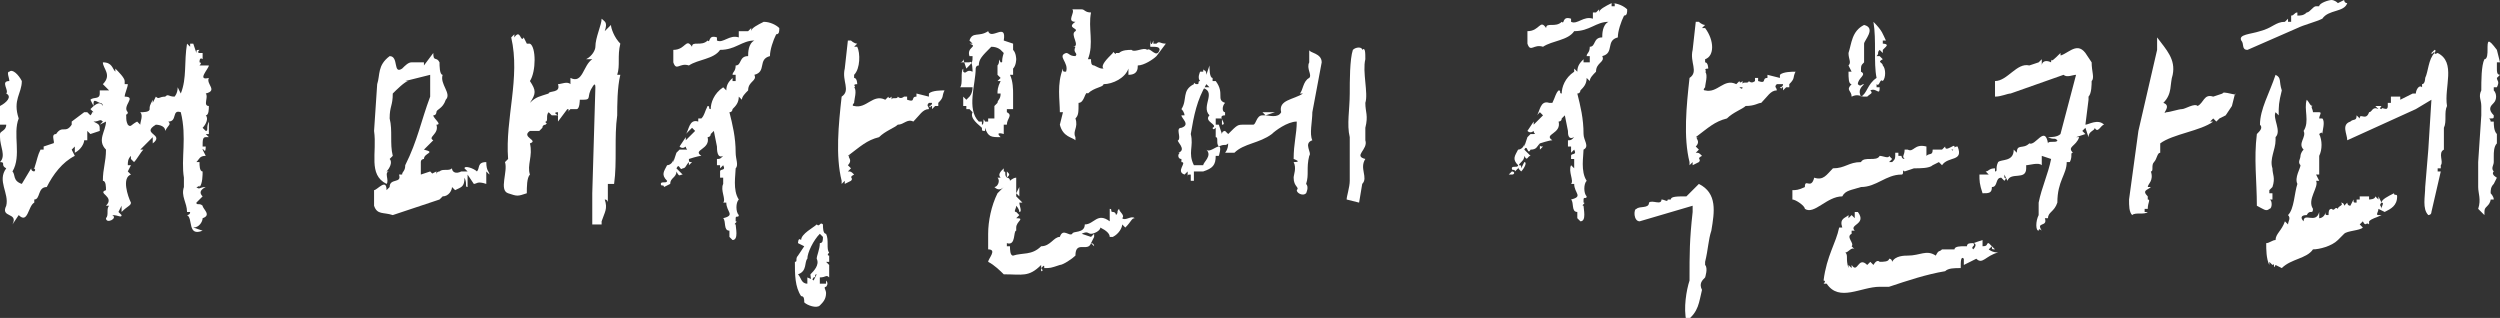 <?xml version="1.0" encoding="utf-8"?>
<!-- Generator: Adobe Illustrator 24.3.0, SVG Export Plug-In . SVG Version: 6.00 Build 0)  -->
<svg version="1.1" id="intro_2" xmlns="http://www.w3.org/2000/svg" xmlns:xlink="http://www.w3.org/1999/xlink" x="0px" y="0px"
	 viewBox="0 0 80.2 10.2" style="enable-background:new 0 0 80.2 10.2;" xml:space="preserve">
<rect x="0" y="0" width="80.2" height="10.2" fill="#333333" stroke="none"/>
<style type="text/css">
	.st0{fill:#FFFFFF;}
</style>
<path class="st0" d="M6.2,1.4l0.1,0.3c0-0.1,0-0.1,0.1-0.1c-0.1,0.1,0,0.1,0,0.1h0.1v0.2c0,0-0.1-0.1-0.1,0.1c0,0,0.1,0,0,0.1h0.3
	c0,0.1-0.4,0.5,0,0.4C6.6,2.7,7,2.9,6.6,3c0.1,0.1-0.1,0.4,0.1,0.4c0,0.1,0,0.3-0.1,0.3c0.1,0.1,0,0.3-0.1,0.4l0.1,0.1
	c0.1,0,0-0.1,0.1-0.3v0.4H6.6l0.1,0.1H6.6c-0.1,0-0.1,0.1-0.1,0.3h0.1c0,0.3-0.1,0-0.1,0.1L6.6,5C6.4,5,6.4,5.1,6.3,5.2h0.1
	c0,0.1,0,0.3,0.1,0.3c0,0.1,0,0.4-0.1,0.5c0-0.1,0,0-0.1,0c0.1,0.1,0.1,0,0.3,0C6.4,6.1,6.4,6.2,6.5,6.3c0,0-0.1,0.1-0.1,0.1
	L6.3,6.5c0,0.1,0.1,0,0.2,0.1c0,0.1,0.3,0.3,0,0.4c0,0.1-0.1,0.3-0.3,0.3l0.3,0.1C6,7.6,6.2,7,6,6.9c0,0,0.1,0,0.1-0.1H6
	C6,6.5,5.8,6.3,5.9,6V5.7C5.8,5.1,6,4.4,5.8,3.6C5.5,3.5,5.7,3.9,5.4,3.9C5.5,4,5.4,4,5.3,4.2C5.3,4,5,4,5,4
	C4.5,4.3,5.3,4.3,4.9,4.6V4.4L4.5,4.8h0.1C4.5,4.9,4.4,5.1,4.3,5.2L4.2,5.1V5C4.1,5.1,4.1,5.2,4.1,5.3h0.1L4.1,5.5l0.1,0.1
	c-0.3,0.1-0.1,0.7,0,0.9c0,0.1-0.1,0.1-0.3,0.3V6.6L3.8,6.8l0.1,0.1c0,0.1-0.1,0-0.3,0C3.8,7,3.4,7.2,3.4,7c0.1-0.1,0-0.3,0.1-0.4
	H3.4c0.3-0.3-0.3-0.4,0-0.5c0-0.1,0-0.3-0.1-0.3c0-0.4,0.1-0.6,0.1-1c-0.3-0.3,0-0.6,0-0.9L3.2,4l0.1-0.1c-0.1-0.1-0.1,0-0.3,0
	C3.2,4,3.2,4,3.2,4.2L2.9,4.3L2.8,4.2v0.3H2.7c0,0.1-0.1,0.3-0.3,0.4V4.7L2.3,4.8L2.4,5C2,5.2,1.7,5.6,1.5,6C1.2,6,1.3,6.4,1.1,6.4
	v0.1C0.9,6.6,0.9,7.2,0.6,6.9L0.4,7.2C0.6,6.8,0,7,0.2,6.6c0.1-0.4-0.3-0.8,0-1.2C0,5.3,0.2,5.2,0,5.2C0.2,5,0,4.7,0,4.4V4.3
	C0,4.2,0.2,4.2,0.2,4H0c-0.1,0,0-0.4,0-0.6C0.2,3.3,0.4,3.1,0.2,3C0.3,2.9,0,2.6,0.3,2.6c0-0.1-0.1-0.3,0-0.3
	c0.1-0.1,0.3,0.1,0.4,0.3c0,0.4-0.3,0.6-0.1,1.2C0.4,4.3,0.7,5,0.4,5.5c0.1,0.1,0,0.3,0.3,0.4l0.3-0.5c0,0.1,0.1,0.1,0.1,0.1
	c0.1-0.1-0.1-0.1,0-0.1C1.2,5.1,1.2,5,1.3,4.8h0.1V4.7l0.3-0.1c0.1,0-0.1-0.3,0.1-0.3C2,4,2.1,4.3,2.3,4V3.9l0.4-0.3h0.1l0.1,0.1
	C3,3.6,2.9,3.6,3,3.6L2.9,3.5C3,3.4,3.2,3.2,3.3,3.4c0-0.1-0.1-0.1-0.1-0.1C3,3.2,3,3.2,3,3.4L2.9,3.2C3,3.1,3.2,3.2,3.2,3V2.9h0.3
	L3.3,2.7c0.3-0.3,0-0.5,0-0.7C3.6,2,3.6,2.2,3.7,2.3V2.2c0.1,0.1,0.3,0.3,0.3,0.4v0.1h0.1c0,0.1-0.1,0.3-0.1,0.4
	c0.4,0-0.1,0.3,0.1,0.5c0,0.1-0.1,0.1-0.1,0c0.1,0.1,0,0.2,0.1,0.4c0.1,0.1,0.1,0,0.3-0.1L4.5,4c0-0.1,0.1-0.3,0-0.4
	c0.1,0,0.3,0,0.3-0.1c0-0.1,0-0.1,0.1-0.3v0.1L5,3.1c0.1,0.1,0.1,0,0.3,0c0.1-0.1,0.1,0,0.3,0c0,0,0.1-0.1,0.1-0.3L5.8,3
	C6,2.5,5.9,2,6,1.4l0.1,0.1V1.4z"/>
<path class="st0" d="M13.2,2h0.4v0.1l0.3-0.4C13.9,2,14,1.8,14.1,2c0,0.1,0,0.4,0.1,0.4c-0.1,0.3,0.3,0.6,0.1,0.8
	c-0.1,0.3-0.3,0.3-0.3,0.4c0,0,0,0.1-0.1,0.1c0,0.1,0.3,0.3,0.1,0.3c0.1,0.3-0.3,0.4-0.1,0.5l-0.3,0.3c0.4,0.1,0,0.1,0,0.3
	c0,0-0.1,0-0.1,0.1v0.4l0.3-0.1c0.1,0.1,0.1,0.1,0,0.1l0.2-0.1v0.1c0-0.1,0.1-0.1,0.1-0.1h0c0.1-0.1,0.3,0,0.4-0.1
	c0,0.1,0.1,0.2,0.3,0.1H15l-0.1-0.1c0-0.1,0.3,0,0.4,0.1c0.1-0.1,0-0.3,0.3-0.3c0,0.3,0.1,0.3,0.1,0.4l-0.1-0.1v0.4
	c-0.3-0.1-0.3,0-0.4,0L15,5.6V6c-0.1,0,0-0.1-0.1-0.3c0,0.3-0.1,0.3-0.3,0.4L14.5,6c0,0.1-0.1,0.3-0.3,0.3l-0.1,0.1l-1.5,0.5
	c-0.3-0.1-0.5,0-0.6-0.3V6.1c0.1,0,0.4-0.4,0.4,0L12.5,6c0-0.3,0.4-0.1,0.3-0.4h0.1c0-0.1,0.1-0.1,0.1-0.3c0.4-0.8,0.5-1.4,0.8-2.2
	V2.4L13,2.6h0.1c-0.1,0-0.4,0.3-0.5,0.4c0,0.4-0.1,0.4-0.1,0.8c0.1,0.4,0,0.8,0.1,1.2l-0.1,0.1c0.1,0.1,0,0.3-0.1,0.4h0.1
	c-0.2,0,0,0.3-0.1,0.4c-0.6-0.3-0.3-1-0.4-1.7l0.1-1.5c0.1-0.3,0-0.6,0.4-0.9c0.3,0,0.1,0.6,0.4,0.4C13,2.1,13.1,2,13.2,2z
	 M19.6,0.8c0,0.1,0.1,0.4,0.3,0.6c-0.1,0.4,0,0.7-0.1,1h0.1c-0.1,0.4-0.1,1-0.1,1.3c-0.1,0.7,0,1.5-0.1,2.2h-0.2v0.6
	c0,0,0-0.1-0.1-0.1c0.1,0.3,0,0.4-0.1,0.7v0.1H19v-1l0.1-3.4c0-0.2-0.1,0-0.1,0c-0.2,0.3,0,0.4-0.3,0.4h-0.1c0,0,0,0.3-0.1,0.3h-0.2
	l-0.1,0.1c0,0,0.1-0.1,0-0.1l-0.3,0.4V3.6c-0.2,0,0,0.1,0,0.1h-0.2l-0.1-0.1c-0.1,0.1,0,0.3-0.1,0.3c0,0.1,0.1,0,0,0.1
	c0,0-0.1,0-0.1,0.1l-0.1,0.1h-0.3c-0.3,0.2,0.3,0.3,0,0.4c0.1,0.4-0.1,0.7,0,1c-0.1,0.1-0.1,0.4-0.1,0.6c-0.3,0.1-0.3,0.1-0.6,0
	c-0.3-0.1,0-0.7-0.1-1l0.1-0.1c-0.1-1.3,0.4-2.6,0.1-3.9l0.1-0.1v0.1c0.2-0.3,0.2,0.2,0.3,0l0.1,0.2H17c0.2,0.1,0.2,0.9,0,1.2
	c0.2,0.3,0.2,0.4,0,0.7c0.2-0.2,0.3-0.2,0.6-0.3c0-0.1,0.4,0,0.3-0.3c0.1,0,0.3-0.1,0.4,0V2.5c0.4,0.2,0.4-0.4,0.7-0.6h-0.2
	c0.2-0.1,0.3-0.3,0.3-0.4c0-0.3,0.2-0.7,0.2-0.9c0.1,0.1,0.2,0.1,0.1,0.4L19.6,0.8z"/>
<path class="st0" d="M23.6,5.4c0,0.2-0.1,0.7,0.1,1c-0.1,0.1-0.1,0.4,0,0.5c0,0.1-0.1,0-0.1,0.1v0.1c0.1,0-0.1,0.1,0,0.1
	c0,0.1,0.1,0.5-0.1,0.5l-0.1-0.1V7.4c-0.2,0-0.1-0.3-0.2-0.4c0.4-0.1,0.1-0.2,0.1-0.5h-0.1c0.1-0.1-0.1-0.4,0-0.6L23.2,6V5.7h-0.1
	V5.5c0-0.1,0.2,0,0.1-0.2l-0.1,0.1V5.3H23V5.1c0.1,0,0.1,0,0.2-0.1C23,5.1,23,4.8,23,4.7l-0.1-0.5l-0.1,0.1c0,0.1-0.1,0.1-0.1,0.1
	c0.1,0.4-0.5,0.4-0.2,0.6c-0.1,0-0.4,0.1-0.4,0.1c0,0.1,0,0.1,0.1,0.1l-0.1,0.1V5.2C22,5.3,22,5.4,21.9,5.4c-0.1,0.1-0.1-0.2-0.2,0
	l0.2,0.2c-0.1,0-0.1,0.1-0.2-0.1c0,0.2-0.2,0.2-0.2,0.4h0L21.3,6c0-0.1-0.1,0-0.1-0.1s0.2,0,0.2-0.1c-0.2-0.2-0.1-0.3,0-0.5
	c0.1,0,0.2-0.1,0.2-0.2v0.1l0.1-0.3l0.1-0.1H22c0.1,0,0,0,0-0.1c0,0-0.1,0.1-0.2,0L22,4.4v0.1l0.3-0.3l-0.1-0.1L22,4.3
	c0.1-0.1,0.1-0.5,0.4-0.4V3.8h0.1c0.1-0.1,0.1-0.2,0.2-0.4c0.1,0,0,0.1,0.1,0.1c0-0.2,0.1-0.5,0.4-0.7V2.8l0.1,0.1
	c0-0.2,0.1-0.3,0.2-0.4v0.1h0.1V2.4h-0.1c0-0.1,0.1-0.1,0.1-0.3c0.2,0,0.1-0.3,0.4-0.3c0-0.1,0-0.4,0.2-0.5c-0.4,0-0.6,0.3-1.1,0.3
	c-0.2,0.3-0.7,0.3-1,0.5c-0.3-0.1-0.4,0.2-0.5-0.1V1.6c0.4,0,0.4-0.4,0.6-0.1c0-0.2,0.3,0,0.5-0.2c0.1,0.1,0-0.2,0.3-0.1v0.1
	c0.2,0.1,0.4-0.2,0.7-0.1V1H24l0.1-0.1v0.1c0-0.1,0.2-0.2,0.4-0.3c0.2,0,0.4,0.1,0.5,0.2c0,0.1,0,0.2-0.1,0.2
	c-0.1,0.2-0.2,0.5-0.2,0.7c-0.4,0.1-0.1,0.5-0.5,0.6c0.1,0.2-0.2,0.2-0.2,0.5c-0.1,0.1-0.2,0.2-0.2,0.3l-0.1-0.1
	c0,0.2-0.1,0.3-0.2,0.4c0,0,0,0.1-0.1,0.1c0.1,0.4,0.2,0.8,0.2,1.3C23.6,5.1,23.7,5.3,23.6,5.4z M26.4,9.1h0.1V9
	c0.1,0.1,0,0.2,0,0.2c-0.1,0,0,0.1,0,0.2c0,0.2-0.1,0.3-0.2,0.4c-0.1,0.1-0.4,0-0.5-0.1c0-0.1,0-0.2-0.1-0.2
	c-0.2-0.3-0.2-0.7-0.2-1.1c0.1,0,0-0.1,0.1-0.2l0.2-0.3l-0.2-0.1c0,0,0-0.2,0.1-0.1c0-0.2,0.4-0.4,0.5-0.5c0.1,0.1,0.1-0.1,0.2,0
	c0,0.1,0,0.3,0.1,0.3c0.1,0.2,0,0.5,0.1,0.6c0,0-0.1,0.1,0,0.1v0.2c0,0,0,0-0.1,0l0.1,0.1v0.4c-0.1-0.1-0.1,0-0.3,0V9.1z M26.4,7.6
	l-0.1-0.1c-0.2,0.2-0.4,0.6-0.4,0.8c-0.1,0.1,0,0.4-0.3,0.5c0.1,0.1,0.1,0.3,0.3,0.3V8.9c0.2,0.1,0.1,0,0.2,0.1l0.1-0.2
	c-0.1,0,0,0.1-0.1,0.1C26,9.1,26,8.8,26,8.8c0.1-0.1,0.3-0.3,0.2-0.5c0-0.1,0.1-0.3,0.1-0.5C26.4,7.8,26.4,7.7,26.4,7.6z M30.1,3.4
	H30l-0.1,0.1V3.4c-0.1,0,0,0.1-0.1,0c0,0,0.1,0,0.1-0.1h-0.1c-0.1,0.1,0,0.1,0,0.2c-0.2,0-0.3,0.2-0.5,0.4C29.1,3.8,29,4,28.8,4
	c-0.1,0.1-0.4,0.2-0.6,0.4c-0.4,0.1-0.6,0.3-1,0.6h0.1c-0.2,0,0.1,0.1-0.1,0.3l0.1,0.1l-0.1,0.1c0.1,0,0.1,0,0.2,0.1
	c-0.2,0.1,0,0.1-0.1,0.2l-0.2,0.1c0,0,0,0,0-0.1L27,5.9V5.8c-0.2-0.8-0.1-1.8,0-2.7c0.3-0.2,0-0.5,0.1-0.9l0.1-0.9h0.1
	c0,0,0.1,0.1,0.2,0.1l-0.1,0.1h0.1c0.1,0.2,0.1,0.7-0.1,0.9v0.1c0.1,0,0.1,0.2,0.1,0.2c-0.2,0,0,0.1-0.1,0.1c0.1,0.1,0,0.4,0,0.5
	c0,0-0.1,0.1,0,0.1c0.4,0.1,0.6-0.4,1-0.2l0.1-0.1c0,0,0,0.1,0.1,0v0.1c0-0.1,0.2,0,0.2-0.1c0.1,0.1,0.2,0,0.2,0V3.1h0.1v0.1
	c0.3,0.1,0.1-0.1,0.3-0.1V3l0.4,0.1V3c0.1-0.1,0.4-0.1,0.5-0.1c-0.1,0.2,0,0.2-0.2,0.4V3.4z"/>
<path class="st0" d="M32.5,3.1l0,0.1l0,0.1l0,0.2l-0.2,0l0,0.1c0.2,0.1,0,0.2,0,0.4h-0.1v0.3c0,0-0.3-0.1-0.1,0.1
	c-0.3,0-0.4,0-0.5-0.3v0.1c-0.1,0-0.1,0-0.1-0.1c-0.1-0.1-0.4-0.3-0.3-0.5l-0.1-0.1c-0.1,0-0.1,0-0.1,0V3.4h-0.1V3.1l0.1,0.1
	l0.1-0.1c0,0,0.1-0.1,0.1-0.3h-0.4c0.1-0.1,0-0.5,0.1-0.6v0.1c0.1,0.1,0.1-0.1,0.3,0c0,0,0-0.4-0.1-0.3L30.8,2c0,0,0.1,0,0.1-0.1
	l0.1,0.3C31.2,2,31.2,2,31.2,1.8h-0.1c-0.1-0.3,0.3-0.3,0-0.4h0.1l-0.1-0.1c0.1-0.3,0.3-0.1,0.6-0.3c0.1,0.3,0.6-0.3,0.5,0.3
	l0.3,0.1c0,0,0,0.1,0,0.2c0.1,0.1,0.1,0.3,0.1,0.3c0,0,0,0.2-0.1,0.3c0,0.1,0,0.1,0,0.2c0,0-0.1,0-0.1,0c0.1,0.2,0.1,0.5,0.1,0.6
	V3.1z M32.1,2.5L32,2.4L32,2.1H32C32.1,2,32,1.8,32.1,2c0.1,0,0,0,0.1-0.3l-0.1-0.1c0,0-0.1-0.1-0.3-0.1c-0.3,0.3-0.4,0.4-0.4,0.6
	c-0.1,0-0.1,0.1-0.1,0.1c0,0.5-0.3,1.3,0.1,1.7h0.1V4c0.1,0,0-0.3,0.1-0.1h0.1V3.8c0,0,0.1,0,0.2,0c0-0.1,0-0.3,0-0.4l0.1-0.1H32
	c0-0.1,0.1-0.1,0.1-0.3H32C32,2.9,32,2.8,32.1,2.6H32L32.1,2.5z M32.3,5.5v0.2c0,0,0.1,0,0.1,0.1c0,0,0.1-0.1,0.2-0.1
	c0,0.1,0,0.3,0,0.4c0,0,0,0,0,0.1L32.7,6v0.3l-0.1-0.1c0,0,0,0,0,0.1l0.2,0.2h-0.1c0,0.1,0.1,0.3,0,0.3c0-0.1-0.1-0.2-0.1-0.2
	c0,0.1-0.1,0.2,0,0.2l0.1,0.1l-0.1,0.1c0.3,0,0,0.1,0,0.3v0.1c-0.1,0,0,0.5-0.3,0.4v0.1h0.1c0,0.1,0,0.3,0.1,0.3
	c0.3-0.1,0.6,0,0.9-0.3c0.3,0,0.4-0.3,0.6-0.3c0.1-0.3,0.3,0,0.4-0.1c0-0.1,0.4,0,0.4-0.3c0.3,0,0.4-0.4,0.8-0.1V6.7
	c0.1,0,0,0.1,0.1,0.1c0.1,0,0.1,0.1,0.1,0.1c0.1-0.1,0-0.1,0.1-0.2c0,0.1,0.2,0.2,0.1,0.3c0.1,0.1,0.3-0.1,0.4,0
	c-0.1,0-0.1,0.1-0.3,0.3l-0.1-0.1c0,0.1-0.1,0.3-0.3,0.4h-0.1c0-0.1-0.1-0.2-0.3-0.3c0,0.1-0.2,0.2-0.3,0.2c-0.1,0-0.1-0.1-0.3,0
	L35,7.6l0.1-0.1v0.1L35,7.8c0.1,0,0.1,0.1,0.1,0.1L35,7.8c-0.1,0.3-0.5-0.1-0.5,0.4c-0.1,0.1-0.4,0.3-0.5,0.3
	c-0.3,0.1-0.3,0.1-0.5,0.1c0-0.1,0-0.1-0.1,0c0,0,0.1,0.1,0,0.1V8.5c-0.4,0.4-0.6,0.3-1.2,0.3c-0.1-0.1-0.3-0.3-0.5-0.4
	c0-0.1,0.3-0.4,0-0.4V7.5c0-0.4,0.1-0.9,0.3-1.3c0,0,0.1-0.1,0.2-0.2c-0.1,0.1-0.2,0.1-0.3,0C32,6,32.1,5.8,32,5.7l0.1,0l0,0l0,0
	c-0.1-0.1,0-0.2,0.1-0.3l0,0l0,0c0,0,0,0,0,0l0,0v0.1c0.1,0,0,0.1,0.1,0.2C32.4,5.6,32.4,5.6,32.3,5.5z M35.4,2.2
	c-0.1-0.1,0.1-0.3,0.3-0.5c0-0.1,0.1,0.1,0.1,0h0.1c0.1-0.1,0.3-0.1,0.4-0.1c0.1,0.1,0.4-0.1,0.5,0c0.1-0.1,0.3,0.3,0.4,0
	c0-0.1-0.1-0.1-0.3-0.1V1.3c0-0.1,0,0.3,0.1,0v0.1h0.1c0.1-0.1,0.1,0,0.3,0l-0.3,0.4c-0.1,0.1-0.4,0.3-0.6,0.3c0,0.1,0,0.3-0.3,0.3
	V2.2c-0.1,0.3-0.5,0.5-0.8,0.5c0,0.1-0.3,0.1-0.5,0.3c-0.1-0.1-0.1,0.3-0.3,0.3c0,0.3,0,0.4-0.1,0.5c0.1,0.3-0.1,0.4,0,0.6v0.1
	c-0.1-0.1-0.4-0.1-0.5-0.5l0.1-0.4h-0.1c0-0.4-0.1-0.9,0.1-1.4c0,0.1,0,0.1,0.1,0.1c0.1-0.3-0.3-0.5,0-0.6c0.1,0,0.1,0.1,0.3,0.1
	c0.1-0.1-0.1-0.1,0-0.3h-0.1c0.3,0-0.1-0.4,0.1-0.5c0.1-0.1-0.3-0.1,0-0.3c-0.3,0,0-0.3-0.1-0.4h0.3V0.3c0.1,0,0.1,0.1,0.3,0.1
	c-0.1,0.5,0.1,1-0.1,1.5H35c0,0.1,0,0.2,0.1,0.2C35.3,2.2,35.3,2.2,35.4,2.2z"/>
<path class="st0" d="M39,4h0.1l0.1,0.3c0-0.1,0.1-0.1,0.1-0.1l0.1,0.1C39.7,4,39.7,4,39.9,4h0.3c0.1,0,0.1-0.3,0.3-0.3h0.1l-0.1-0.1
	h0.4l-0.3,0.1c0.1,0,0.4,0.1,0.5-0.1C41,3.2,41.5,3.2,41.8,3h-0.1c0.1-0.1,0.1-0.4,0.3-0.5c0.1-0.1-0.1-0.3,0-0.5V1.6
	C42,1.7,42.4,1.7,42.4,2l-0.3,1.6c0,0.3-0.1,0.7,0,0.9c-0.3,0.1,0,0.4-0.1,0.5c-0.1,0.4,0,0.6-0.1,0.9c0.1,0.1,0,0.3,0,0.3
	c-0.1,0.1-0.3,0-0.3-0.1c0.1-0.1-0.1-0.1-0.1-0.4c0-0.1,0.1-0.3,0-0.5c0.3,0,0-0.1,0-0.1c0-0.5,0.1-0.8,0.1-1.2
	c-0.3,0-0.7,0.3-0.8,0.4c-0.4,0.3-0.9,0.3-1.2,0.6h-0.3c0,0,0.1-0.1,0.1-0.3c-0.1,0.1-0.1,0-0.3,0.1c0.1,0,0,0.3,0,0.3h-0.1
	c0,0.3-0.1,0.4-0.4,0.5h-0.3v0.3h-0.1V5.6c-0.1,0-0.1,0-0.1,0.1V5.5L38,5.6c-0.3-0.1,0.1-0.4-0.1-0.4V5.1c-0.1,0-0.1-0.1-0.1-0.1
	c0-0.1,0.1-0.1,0-0.1c0.3-0.1-0.1-0.4,0-0.4c0.1-0.1-0.1-0.4,0.1-0.4c0.3-0.1,0-0.3,0-0.4H38c0,0,0-0.1-0.1-0.2
	c0.2-0.3,0-0.6,0.4-0.8V2.7c0-0.1,0,0,0.1,0c0.1,0,0-0.1,0.1-0.1c-0.1-0.1,0-0.3,0-0.3h0.1V2.2c0,0.1,0.1,0,0.1,0.2l0.1-0.3
	c0,0.1,0,0.4,0.1,0.4v0.1h0.1C39.3,3,39,3.2,39.3,3.3c-0.1,0.1-0.1,0.3,0,0.3v0.1C39,3.7,39.4,4,39.2,4V3.8H39V4z M38.8,2.8
	l-0.1-0.1c-0.3,0.5-0.4,1-0.5,1.6c0.1,0.4-0.1,0.6,0.1,1h0.3c0-0.1,0.3-0.3,0.1-0.5c0.1,0.1,0.3-0.1,0.4-0.1c-0.1-0.1,0-0.3-0.1-0.3
	L39,4.1c-0.1,0.1-0.1,0-0.1,0c0.2-0.1-0.3-0.2-0.1-0.4c-0.3-0.3,0.3-0.8-0.3-0.9H38.8z M43.8,1.9c-0.1,0.4,0.1,1.1,0,1.4
	c0,0.3,0.1,0.4,0,0.8v0.4c0.1,0.3-0.4,0.5,0,0.6c-0.2,0.3,0.1,0.6-0.1,0.8l-0.1,0.6l-0.4-0.1c0-0.1,0.1-0.4,0.1-0.6V4.4
	c-0.1-0.4,0-0.9,0-1.4c0-0.4,0-1.1,0.1-1.4c0.1-0.1,0.3-0.1,0.3,0C43.8,1.5,43.8,1.7,43.8,1.9L43.8,1.9z"/>
<path class="st0" d="M50.8,4.8c0,0.2-0.1,0.7,0.1,1c-0.1,0.1-0.1,0.4,0,0.5c0,0.1-0.1,0-0.1,0.1v0.1c0.1,0-0.1,0.1,0,0.1
	c0,0.1,0.1,0.5-0.1,0.5L50.6,7V6.8c-0.2,0-0.1-0.3-0.2-0.4c0.4-0.1,0.1-0.2,0.1-0.5h-0.1c0.1-0.1-0.1-0.4,0-0.6l0.1,0.1V5.1h-0.1V5
	c0-0.1,0.2,0,0.1-0.2l-0.1,0.1V4.7h-0.1V4.5c0.1,0,0.1,0,0.2-0.1c-0.2,0.1-0.2-0.1-0.2-0.2l-0.1-0.5l-0.1,0.1c0,0.1-0.1,0.1-0.1,0.1
	c0.1,0.4-0.5,0.4-0.2,0.6c-0.1,0-0.4,0.1-0.4,0.1c0,0.1,0,0.1,0.1,0.1l-0.1,0.1V4.6c-0.1,0.1-0.1,0.2-0.3,0.2C49,5,49,4.6,48.9,4.8
	l0.2,0.2C49,5,49,5.2,48.9,5c0,0.2-0.2,0.2-0.2,0.4h0l-0.1,0.1c0-0.1-0.1,0-0.1-0.1c0-0.1,0.2,0,0.2-0.1c-0.2-0.2-0.1-0.3,0-0.5
	c0.1,0,0.2-0.1,0.2-0.2v0.1L49,4.4l0.1-0.1h0.1c0.1,0,0,0,0-0.1c0,0-0.1,0.1-0.2,0l0.2-0.3V4l0.3-0.3l-0.1-0.1l-0.1,0.1
	c0.1-0.1,0.1-0.5,0.4-0.4V3.3h0.1C49.9,3.1,49.9,3,50,2.9c0.1,0,0,0.1,0.1,0.1c0-0.2,0.1-0.5,0.4-0.7V2.2l0.1,0.1
	c0-0.2,0.1-0.3,0.2-0.4v0.1H51V1.8h-0.1c0-0.1,0.1-0.1,0.1-0.3c0.2,0,0.1-0.3,0.4-0.3c0-0.1,0-0.4,0.2-0.5C51.2,0.7,51,1,50.5,1
	c-0.2,0.3-0.7,0.3-1,0.5c-0.3-0.1-0.4,0.2-0.5-0.1V1c0.4,0,0.4-0.4,0.6-0.1c0-0.2,0.3,0,0.5-0.2c0.1,0.1,0-0.2,0.3-0.1v0.1
	c0.2,0.1,0.4-0.2,0.7-0.1V0.4h0.1l0.1-0.1v0.1c0-0.1,0.2-0.2,0.4-0.3c0.2,0,0.4,0.1,0.5,0.2c0,0.1,0,0.2-0.1,0.2
	c-0.1,0.2-0.2,0.5-0.2,0.7c-0.4,0.1-0.1,0.5-0.5,0.6c0.1,0.2-0.2,0.2-0.2,0.5c-0.1,0.1-0.2,0.2-0.2,0.3l-0.1-0.1
	c0,0.2-0.1,0.3-0.2,0.4c0,0,0,0.1-0.1,0.1c0.1,0.4,0.2,0.8,0.2,1.3C50.8,4.5,51,4.7,50.8,4.8z M48.4,5.6l0.1-0.1
	c0.1,0,0.1,0.1,0,0.1H48.4z M48.7,5.3c0.1,0,0.1,0,0.1,0.1l0,0.1C48.7,5.4,48.7,5.4,48.7,5.3z M48.8,5.5L48.8,5.5
	C48.8,5.5,48.8,5.5,48.8,5.5z M48.9,5.2c0.1,0,0,0.2-0.1,0.3c0,0,0,0,0-0.1L48.9,5.2z M50.8,1.9L50.8,1.9L50.8,1.9L50.8,1.9z
	 M51.7,0.2h0.1V0.1h-0.1V0.2z M54.7,8.4v0.1c0.1,0.1,0,0.4,0,0.4c-0.1,0.1-0.2,0.2-0.1,0.4c-0.1,0.4-0.1,0.7-0.5,1
	c-0.1-0.4,0-1,0.1-1.3c0-0.9,0-1.3,0.1-2.2V6.6l-1.7,0.5c-0.2,0-0.2-0.4-0.1-0.4c0.1-0.1,0.4,0,0.4-0.2c0.1-0.1,0.4,0.1,0.4-0.1
	c0.1,0,0.2,0.1,0.2,0h0.1c0-0.1,0.2-0.1,0.5-0.1l0.4-0.4c0.6,0.3,0.5,0.9,0.4,1.5C54.8,7.7,54.8,8,54.7,8.4z M57.4,2.8h-0.1
	l-0.1,0.1V2.8c-0.1,0,0,0.1-0.1,0c0,0,0.1,0,0.1-0.1H57c-0.1,0.1,0,0.1,0,0.2c-0.2,0-0.3,0.2-0.5,0.4c-0.1,0-0.2,0.1-0.5,0.1
	c-0.1,0.1-0.4,0.2-0.6,0.4c-0.4,0.1-0.6,0.3-1,0.6h0.1c-0.2,0,0.1,0.1-0.1,0.3l0.1,0.1l-0.1,0.1c0.1,0,0.1,0,0.2,0.1
	c-0.2,0.1,0,0.1-0.1,0.2l-0.2,0.1c0,0,0,0,0-0.1l-0.1,0.1V5.2c-0.2-0.8-0.1-1.8,0-2.7c0.3-0.2,0-0.5,0.1-0.9l0.1-0.9h0.1
	c0,0,0.1,0.1,0.2,0.1l-0.1,0.1h0.1C55,1.3,55,1.8,54.7,1.9v0.1c0.1,0,0.1,0.2,0.1,0.2c-0.2,0,0,0.1-0.1,0.1c0.1,0.1,0,0.4,0,0.5
	c0,0-0.1,0.1,0,0.1c0.4,0.1,0.6-0.4,1-0.2l0.1-0.1c0,0,0,0.1,0.1,0v0.1c0-0.1,0.2,0,0.2-0.1c0.1,0.1,0.2,0,0.2,0V2.5h0.1v0.1
	c0.3,0.1,0.1-0.1,0.3-0.1V2.4l0.4,0.1V2.4c0.1-0.1,0.4-0.1,0.5-0.1c-0.1,0.2,0,0.2-0.2,0.4V2.8z M54.4,5.3L54.4,5.3
	C54.4,5.3,54.4,5.3,54.4,5.3z M55.8,2.8c0,0,0.1,0.1,0.1,0C55.9,2.8,55.8,2.8,55.8,2.8L55.8,2.8z"/>
<path class="st0" d="M62.6,4.8c0.1,0.1,0-0.1,0.2-0.1v0C63,5.2,62.5,5,62.3,5.3l-0.1-0.1L62,5.3c-0.1,0.1-0.4,0.1-0.6,0.1l-0.3,0.1
	c-0.1-0.1,0,0.1-0.1,0.1c-0.5,0-0.8,0.4-1.3,0.4c-0.3,0.1-0.5,0.1-0.6,0.3c-0.5,0-0.9,0.6-1.2,0.4c0-0.1-0.3-0.3-0.4-0.3V6.1
	c0.1,0,0.2,0,0.4-0.1c0-0.3,0.2,0.1,0.3-0.3c0.3,0.1,0.4-0.1,0.6-0.3c0.4,0,0.5-0.2,0.9-0.2C59.8,5,60.2,5.2,60.3,5
	c0.1,0,0.3,0.1,0.3,0l0.1,0.1l-0.1,0.1h0.1c0.1-0.1,0.1-0.1,0.1-0.3h0.1v0.1L61,5c0,0,0,0.1,0.1,0.1c-0.1-0.1,0-0.1,0-0.3h0.1
	c0.2,0.1,0.2-0.2,0.6-0.1L61.8,5C61.9,4.9,62,5,62,4.8h0.3l0.1-0.1c0,0.2,0.3-0.1,0.3,0V4.8z M59.6,6.8c0.3,0.4-0.3,0.4-0.1,0.6
	h-0.1v0.1c-0.2,0.1,0.1,0.3,0,0.4L59.5,8c-0.1-0.1-0.2,0.1-0.3,0.1c0.1,0.1,0,0.2,0.1,0.5V8.5l0.1,0.1V8.5c0.2,0.3,0.2-0.3,0.5,0
	L60,8.4l0.1,0.1v0c0,0,0.1-0.2,0.2-0.1c0.1,0,0.3,0,0.3-0.1c0.1,0,0.1,0.1,0.1,0.1c0.1-0.2,0.4-0.2,0.5-0.2c0.4,0,0.6-0.2,0.9,0
	c0.1-0.2,0.1-0.1,0.2-0.2h0.3V8c0,0,0,0,0,0c0,0,0.1,0,0.1,0c0-0.1,0.2-0.1,0.3-0.1h0.1c0-0.1,0.1-0.1,0.2-0.1
	c0.1,0.1-0.1,0.1,0,0.2c0.1-0.1,0.1-0.2,0-0.2l0.3-0.1v0.2c0.2,0,0.1-0.1,0.2-0.1L64,8c-0.1,0-0.1,0-0.1-0.1L63.8,8
	c0,0,0.1,0.1,0.3,0.1c-0.4,0.1-0.5,0.4-0.7,0.2L63,8.5V8.3c-0.1-0.1-0.1,0.1-0.1,0.3c-0.2,0-0.4,0-0.5,0.1c-0.6,0.1-1.2,0.3-1.8,0.5
	h-0.3c-0.6,0-1.3,0.5-1.7-0.1h-0.1c0.1-0.1,0-0.1,0-0.1c0.1-0.8,0.4-1.2,0.5-1.7h0.1c-0.1-0.3,0.1-0.3,0.2-0.4v0.1l0.1-0.1l0.1,0.1
	V6.8z M60.3,1.1l0.1,0.2v0.1c0,0,0.2,0,0.1,0.1l-0.1,0.1v0.1l-0.1-0.1c-0.1,0.1,0,0.1-0.1,0.2h0.1l0.1,0.1c-0.2,0.1,0,0.1,0,0.2
	c0.1,0.1,0.1,0.4,0,0.5c-0.1-0.1-0.1,0.2-0.2,0.1v0.1h0.1c0,0.3-0.1,0-0.3,0.1c0.1,0.1,0,0.1-0.1,0.2h-0.1c-0.1,0-0.2-0.1-0.4,0
	c0-0.2-0.2-0.2,0-0.4c-0.1,0-0.1-0.2-0.1-0.4h0.1l-0.1-0.2c0.1-0.1,0-0.2,0-0.4c0.1-0.3,0.1-0.7,0.5-0.9c0.4,0.1,0,0.5,0,0.6V2
	c-0.1,0.1-0.1,0.1-0.1,0.3c0.2,0.1-0.1,0.2-0.1,0.4c0.1,0.1,0.1,0,0.2,0c-0.1,0.1-0.2,0.2-0.1,0.4c0.2-0.1,0.2-0.4,0.5-0.6
	c-0.1-0.5,0-1.2-0.1-1.8c0.3,0.3,0.3,0.4,0.4,0.6H60.3z"/>
<path class="st0" d="M67.1,2c0,0.3,0.1,0.5,0,0.6c0,0.1,0,0.4-0.1,0.5v0.1L66.9,4c0.1,0,0.4-0.2,0.6,0c-0.1,0-0.2,0.3-0.3,0.1
	c0,0.1-0.2,0.1-0.2,0.3l-0.1-0.3l-0.1,0.1l0.1,0.1l-0.3,0.1h0.1c-0.1,0.3-0.4,0.3-0.2,0.5c-0.1,0,0,0.1-0.1,0.3h-0.1
	C66.3,5.6,66,5.8,66,6.5c-0.1,0.3-0.3,0.3-0.3,0.5h-0.1c0.1,0.3-0.3,0.1-0.1,0.4c0,0-0.1-0.1-0.1,0c-0.1,0-0.1-0.3,0-0.5V6.5
	c0.1-0.5,0.3-0.9,0.4-1.4L65.5,5v0.3c-0.1-0.1-0.4,0-0.5,0v0.1c0,0.4-0.5,0.1-0.6,0.4l-0.1-0.2v0.1c0.1,0,0,0.1,0,0.1l-0.1-0.1
	C64,5.7,64.1,6,63.9,6v0c0,0.2-0.1,0.2-0.3,0.2c-0.1-0.3-0.1-0.4-0.1-0.6h0.3l-0.1-0.1c0.1,0,0.1-0.1,0.3-0.1v0.1
	c0.1,0,0-0.1,0.1-0.3c0.1-0.1,0.5,0,0.5-0.4l0.1,0.1c0-0.3,0.2-0.1,0.4-0.3c0.2,0.1,0.5-0.6,0.6,0c0-0.1,0.3,0,0.3-0.1
	c-0.1-0.1-0.1,0-0.3-0.1c0.1,0,0.3,0,0.4-0.1l0.5-1.9c-0.1,0-0.3,0.1-0.4,0L64.5,3c-0.1,0-0.3,0.1-0.5,0.1V2.6
	c0.4,0,0.7-0.6,1.1-0.5L65.4,2l0.1-0.1v0.2c0-0.1,0.1-0.2,0.3-0.1V1.9c0,0.1,0.1,0,0.3-0.2c0,0.1,0,0.1,0.1,0.1L66,1.8
	c0.3,0,0.6-0.5,0.9-0.1L67.1,2z M71.6,3.4l-0.2,0.3l-0.2,0.1l-0.1,0.1L71,3.8l-0.1,0.1l0.1,0c-0.4,0.3-1.3,0.4-1.7,0.7v0.3
	c-0.1,0-0.1,0.2-0.2,0.3c-0.1,0.1,0,0.3-0.1,0.3c0.1,0.3-0.1,0.4-0.1,0.5L69,6c-0.1,0.1-0.3,0.1-0.1,0.3v0.1c0.1,0,0,0.1,0,0.3h-0.1
	v0.1h0.1c-0.1,0.1-0.4,0-0.5,0.1c-0.1-0.1-0.1-0.3-0.1-0.5l0.3-2.2l0.6-2.6V1.2c0.3,0.4,0.6,0.7,0.5,1.2c-0.1,0.3,0,0.6-0.3,0.9
	c0.3,0.1-0.1,0.4,0.1,0.3c0.1,0,0.4-0.1,0.5-0.1c0.1,0,0.4-0.2,0.5-0.1C70.7,3.3,70.7,3,71,3.1L71.3,3c0-0.1,0.5,0.1,0.4,0L71.6,3.4
	z"/>
<path class="st0" d="M75.2,0c0,0,0,0.1,0.1,0.1c-0.1,0.3-0.6,0.2-0.8,0.5c-0.2,0.1-0.6,0.2-0.8,0.3l-1.6,0.7c-0.2,0-0.1-0.2-0.2-0.3
	c-0.1-0.2,0.3-0.2,0.6-0.3c0.4-0.1,0.5-0.3,0.8-0.3l0.1-0.1v0.1h0.1V0.5c0.1,0,0.1-0.1,0.2-0.1v0.1c0.1,0,0.2,0,0.3-0.1
	c0.1,0,0.2-0.2,0.3-0.2c0,0,0.1,0,0.1,0c0-0.1,0.3-0.2,0.4-0.2c0,0,0.1,0,0.2,0.1L75.2,0z M73.1,3.7L73,3.6c-0.1,0.2,0.2,0.6,0,0.8
	v0.1c0,0.3-0.2,0.6-0.1,0.9c0,0.2,0.1,0.3,0,0.6l-0.1,0.1v0.1h0.1v0.2h-0.1c0.1,0,0.1,0.3,0,0.3c-0.1,0.1-0.2,0-0.4-0.1
	c0-0.8-0.1-1.5,0-2.3c0.1-0.1,0.2-0.2,0.1-0.3c0-0.5,0.3-1,0.5-1.6c0.2,0.1,0.1,0.2,0.2,0.5C73.1,3.3,73.1,3.4,73.1,3.7z M74.4,3.6
	c0.1,0,0,0.1,0,0.2h0.1c0.1,0.1,0,0.4,0,0.5c0-0.1-0.1,0-0.1,0c0.1,0.2,0.1,0.5,0,0.7v0.6h-0.1l0.1,0.2h-0.1C74.4,6,74,6.4,74.2,6.7
	c0,0.2-0.1,0-0.2,0.2H74c-0.2,0-0.2,0.1-0.1,0.2c0-0.3,0.4,0.1,0.5-0.3v0.2c0.1,0,0.2-0.1,0.2-0.2c0,0.1,0,0.1,0.1,0.1
	c0-0.1,0-0.2,0.1-0.2c0.1,0.1,0.1-0.1,0.2,0c0-0.1,0.2-0.1,0.1-0.2c0,0,0.1,0,0.1,0.1l0.1-0.1c0,0,0,0.1,0.1,0.1l0.1-0.2
	c0,0.1,0,0.1,0.1,0.1V6.4h0.1V6.3H76v0.1c0,0,0.2,0,0.2-0.1l0.1,0.1V6.3l0.1,0.2c-0.1,0.1,0,0.1,0,0.2c0-0.1,0.1-0.2,0-0.2
	c0-0.1,0.2-0.2,0.4-0.3c0,0.1,0.1,0,0.1,0.1c0,0.3-0.2,0.4-0.4,0.5c0,0,0,0,0,0l-0.2-0.1c0,0.1-0.1,0.2,0,0.2h0.1
	C76.2,7,76.1,7,76,7.1v0.1c-0.1-0.1-0.1,0.1-0.2-0.1l-0.1,0.1l0.1,0.1c-0.1,0.1-0.5,0.1-0.6,0.2L75,7.7C74.8,7.9,74.4,8,74.2,8
	c-0.2,0.3-0.7,0.3-1,0.6L73,8.5c-0.1,0.2,0-0.1-0.1,0l-0.1-0.1v0.1c-0.1-0.2-0.1-0.5-0.1-0.7c0.1,0,0.2-0.1,0.3-0.1
	c0-0.2,0.2-0.3,0.3-0.6l0.1,0.1c0-0.1,0.1-0.2,0-0.3c0.2-0.2,0.2-0.7,0.3-1c-0.1-0.2,0.1-0.5,0.1-0.6c-0.1-0.1,0-0.2,0-0.3
	c0,0,0-0.1,0.1-0.2c-0.2-0.2,0.1-0.4,0-0.6c0.2-0.3,0-0.7,0.1-1c0.1,0.1,0.1,0.2,0.2,0.2c-0.1,0,0,0.1,0,0.2V3.6z M78.5,3.4
	c-0.1,0.2,0,0.5-0.1,0.7v0.7c-0.2,0.1,0,0.4-0.1,0.5v0.1h-0.1v0.1h0.1l-0.3,1.3c0,0.1-0.1,0.1-0.1,0.1c-0.2-0.2-0.1-0.6-0.1-0.9
	l0.1-1.2l0.1-1.6l-0.5,0.3l-2.2,1c0-0.2-0.2-0.5,0.1-0.6c0.1-0.1,0.2,0,0.2-0.2l0.1,0.1c0-0.2,0.2,0.1,0.3-0.2
	c0.1,0,0.1-0.2,0.3-0.1l-0.1-0.1h0.2c0,0-0.1,0.1,0,0.1c0-0.1,0.2,0.1,0.2-0.1V3.3h0.1V3.1H77v0.1L77.4,3h0.1c0-0.1,0.1-0.3,0.2-0.2
	V2.7c0.1,0,0.1-0.2,0.1-0.2c0.1-0.2,0.1-0.6,0.3-0.8c0-0.1-0.1,0.1-0.1,0l0.1-0.1c0.1,0-0.1,0.2,0.1,0.1C78.8,2,78.4,2.8,78.5,3.4z
	 M80.2,2c-0.1,0-0.1,0-0.1,0c0,0,0,0.1,0,0.2c0,0.1,0,0.2,0.1,0.2c-0.1,0.1-0.1,0.1-0.1,0.1c0,0.1,0.1,0.1,0,0.3h-0.1v0.1
	c0.1,0.1,0.1,0.3,0,0.4c-0.1,0.1-0.2,0.2,0,0.4c0,0.1,0,0.1-0.1,0.1s0,0,0,0.1h0.1C80,4,80,4.2,80.1,4.3c0,0,0,0.1,0,0.1
	c0,0.1,0,0.1,0,0.2C80,4.7,80,4.9,80,5c0,0,0,0.1,0,0.2v0c0,0.1-0.1,0.2,0,0.3c-0.1,0.1,0.1,0.2,0.1,0.2L80,5.9
	c-0.1,0.1-0.1,0.2-0.1,0.3c0,0,0.1,0.1,0.1,0.2h-0.1c0,0,0,0.1-0.1,0.2c-0.1,0.1-0.1,0.1-0.1,0.3l-0.2-0.2c0.1-0.3,0-0.5,0-0.7
	c0-0.2,0-0.3,0-0.5V5.2l0.1-1.5c0-0.1,0-0.2,0-0.3c0-0.2-0.1-0.3,0-0.5c0-0.3,0-0.8,0.1-1c0.1,0,0.1-0.2,0.1-0.3c0-0.3,0-0.4,0.3,0
	L80.2,2z"/>
</svg>
